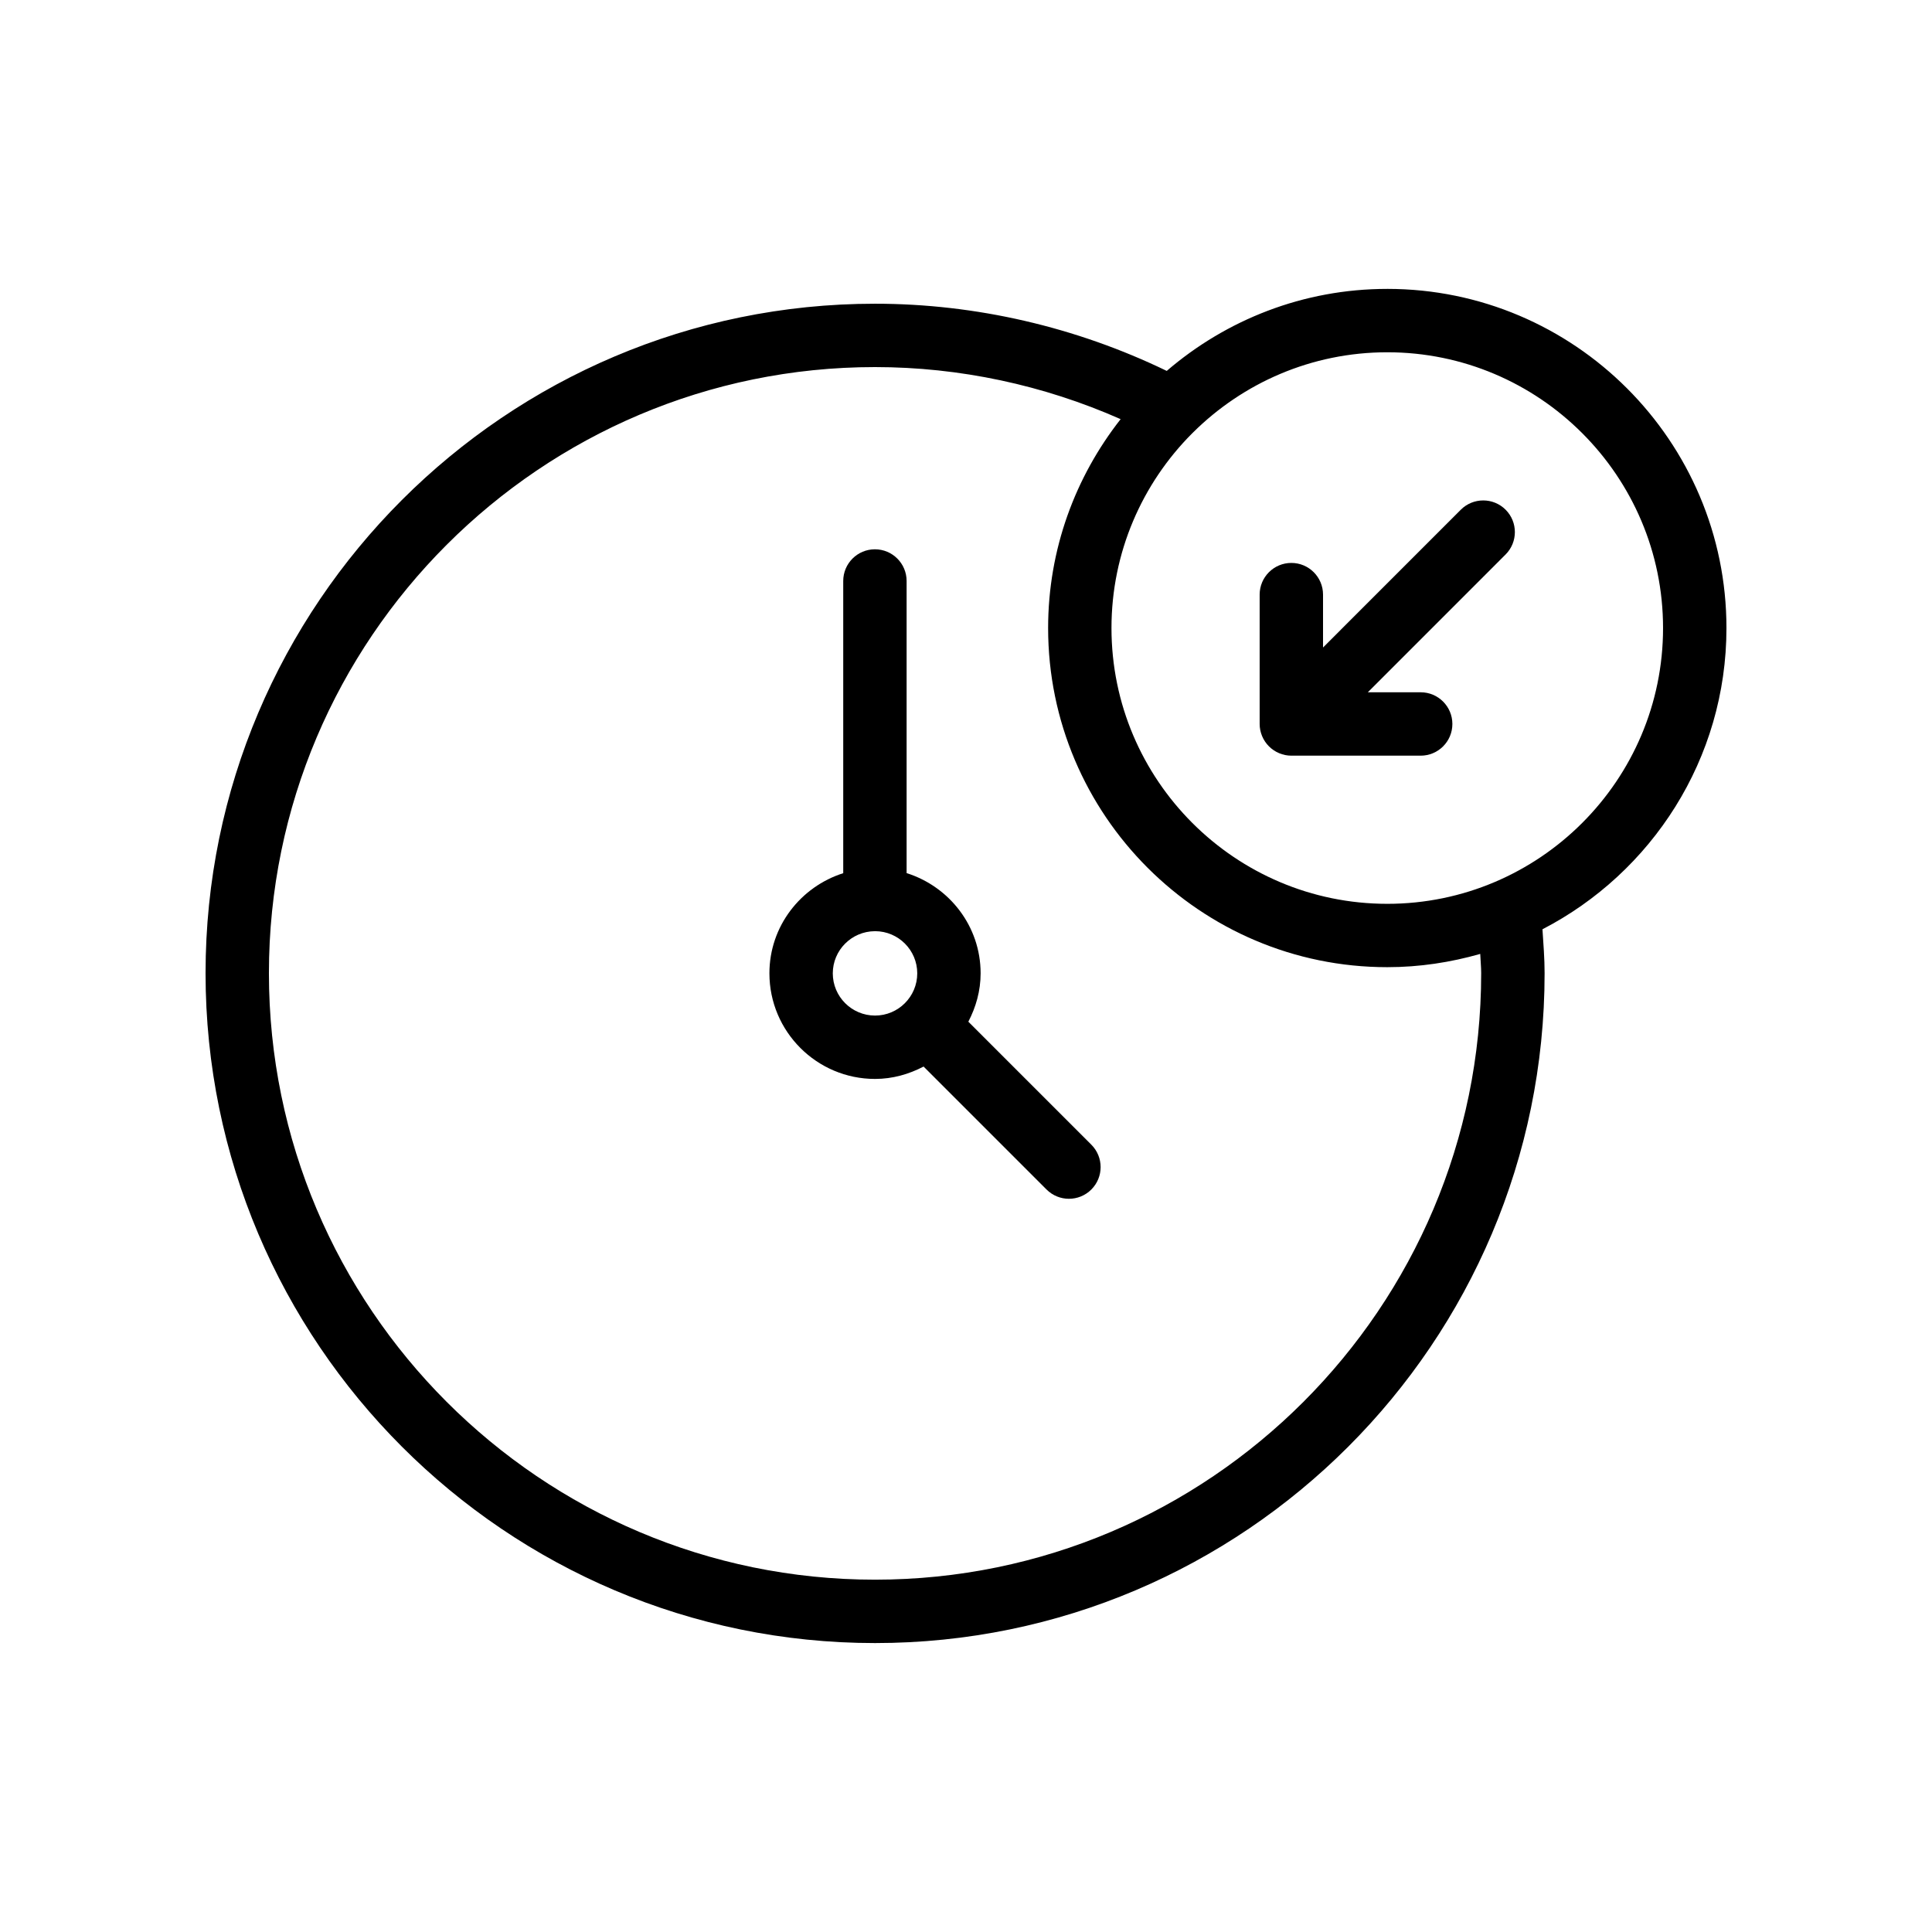 <?xml version="1.0" encoding="UTF-8"?>
<!-- Uploaded to: ICON Repo, www.svgrepo.com, Generator: ICON Repo Mixer Tools -->
<svg fill="#000000" width="800px" height="800px" version="1.1" viewBox="144 144 512 512" xmlns="http://www.w3.org/2000/svg">
 <g>
  <path d="m400.62 414.76c2.008-3.859 3.254-8.172 3.254-12.816 0-12.496-8.289-22.98-19.613-26.562v-77.414c0-4.637-3.758-8.398-8.398-8.398-4.637 0-8.398 3.758-8.398 8.398v77.434c-11.301 3.602-19.562 14.07-19.562 26.543 0 15.43 12.555 27.984 27.988 27.984 4.664 0 8.996-1.258 12.867-3.281l32.582 32.582c1.641 1.641 3.789 2.461 5.938 2.461s4.297-0.82 5.938-2.461c3.281-3.281 3.281-8.594 0-11.875zm-35.922-12.812c0-6.141 4.981-11.121 11.109-11.172 0.02 0 0.035 0.012 0.055 0.012 0.031 0 0.055-0.016 0.086-0.016 6.144 0.031 11.133 5.027 11.133 11.176 0 6.172-5.019 11.188-11.188 11.188-6.176 0-11.195-5.019-11.195-11.188z"/>
  <path d="m511.64 220.56c-22.312 0-42.711 8.223-58.441 21.734-24.004-11.617-50.578-17.805-77.305-17.805-97.832 0-177.42 79.594-177.42 177.42 0 97.883 79.594 177.52 177.43 177.52 97.836 0 177.43-79.633 177.43-177.52 0-3.887-0.316-7.762-0.566-11.641 28.91-14.957 48.758-45.094 48.758-79.828 0-49.562-40.32-89.883-89.879-89.883zm24.887 181.35c0 88.621-72.062 160.72-160.63 160.72-88.574 0.004-160.63-72.102-160.63-160.72 0-88.574 72.059-160.63 160.63-160.63 22.383 0 44.668 4.766 65.082 13.801-11.996 15.277-19.215 34.473-19.215 55.355 0 49.559 40.32 89.875 89.879 89.875 8.551 0 16.797-1.277 24.637-3.516 0.059 1.711 0.25 3.406 0.25 5.113zm-24.887-18.387c-40.301 0-73.086-32.785-73.086-73.082 0-20.094 8.156-38.32 21.328-51.543 0.098-0.078 0.172-0.18 0.27-0.266 13.223-13.141 31.422-21.277 51.488-21.277 40.301-0.004 73.086 32.785 73.086 73.086 0 40.297-32.785 73.082-73.086 73.082z"/>
  <path d="m531.13 279.08-36.512 36.516v-14.016c0-4.637-3.758-8.398-8.398-8.398-4.637 0-8.398 3.758-8.398 8.398v34.285c0 1.094 0.223 2.184 0.648 3.207 0.852 2.051 2.488 3.688 4.539 4.539 1.027 0.426 2.113 0.648 3.207 0.648h34.281c4.637 0 8.398-3.758 8.398-8.398 0-4.637-3.758-8.398-8.398-8.398h-14.012l36.512-36.516c3.281-3.281 3.281-8.594 0-11.875-3.273-3.269-8.586-3.269-11.867 0.008z"/>
 </g>
</svg>
